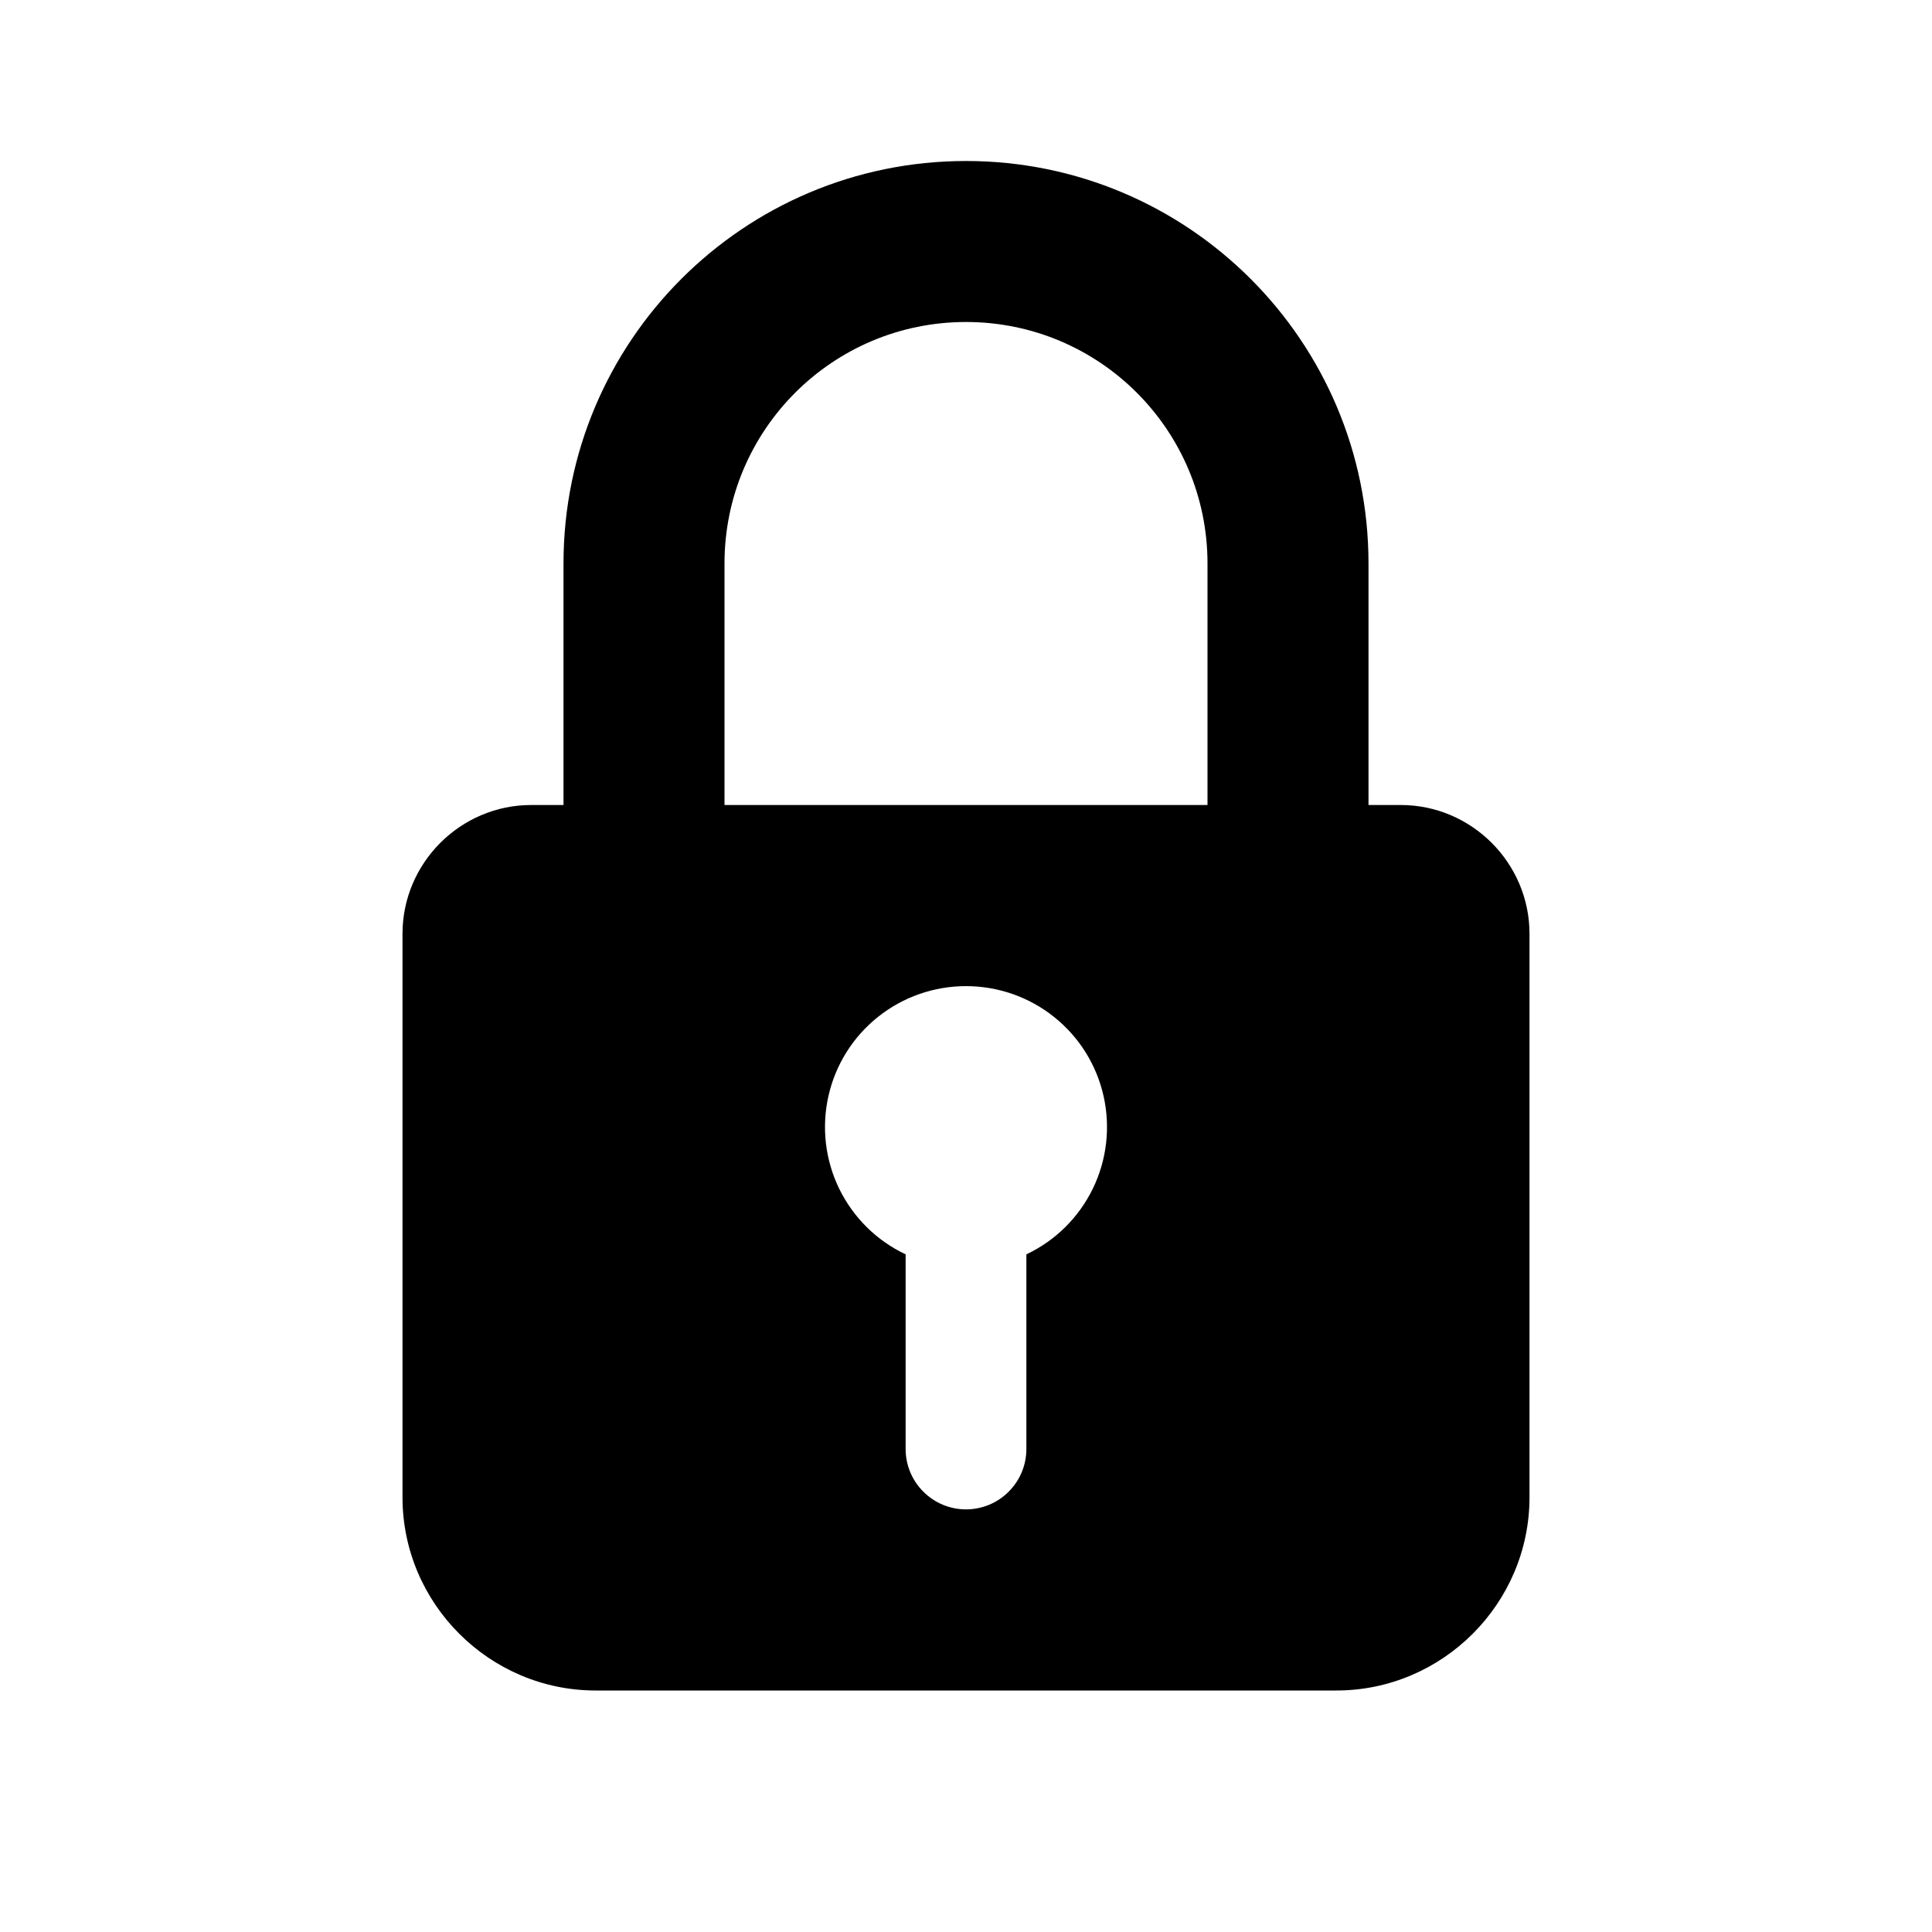 <svg width="24" height="24" viewBox="0 0 24 24" fill="none" xmlns="http://www.w3.org/2000/svg">
<path fill-rule="evenodd" clip-rule="evenodd" d="M7 7C7 4.238 9.238 2 12 2C14.762 2 17 4.238 17 7V10H17.4C18.28 10 19 10.72 19 11.6V18.6C19 19.92 17.92 21 16.6 21H7.4C6.08 21 5 19.92 5 18.6V11.6C5 10.72 5.72 10 6.6 10H7V7ZM15 7V10H9V7C9 5.342 10.342 4 12 4C13.658 4 15 5.342 15 7ZM12 12.25C11.602 12.25 11.216 12.385 10.906 12.633C10.595 12.881 10.378 13.228 10.291 13.616C10.204 14.004 10.251 14.41 10.425 14.767C10.6 15.125 10.89 15.412 11.25 15.582V18C11.25 18.199 11.329 18.39 11.47 18.53C11.61 18.671 11.801 18.75 12 18.75C12.199 18.75 12.39 18.671 12.53 18.53C12.671 18.39 12.75 18.199 12.75 18V15.582C13.11 15.412 13.4 15.125 13.575 14.767C13.749 14.41 13.796 14.004 13.709 13.616C13.622 13.228 13.405 12.881 13.094 12.633C12.784 12.385 12.398 12.25 12 12.25Z" fill="black"/>
</svg>
